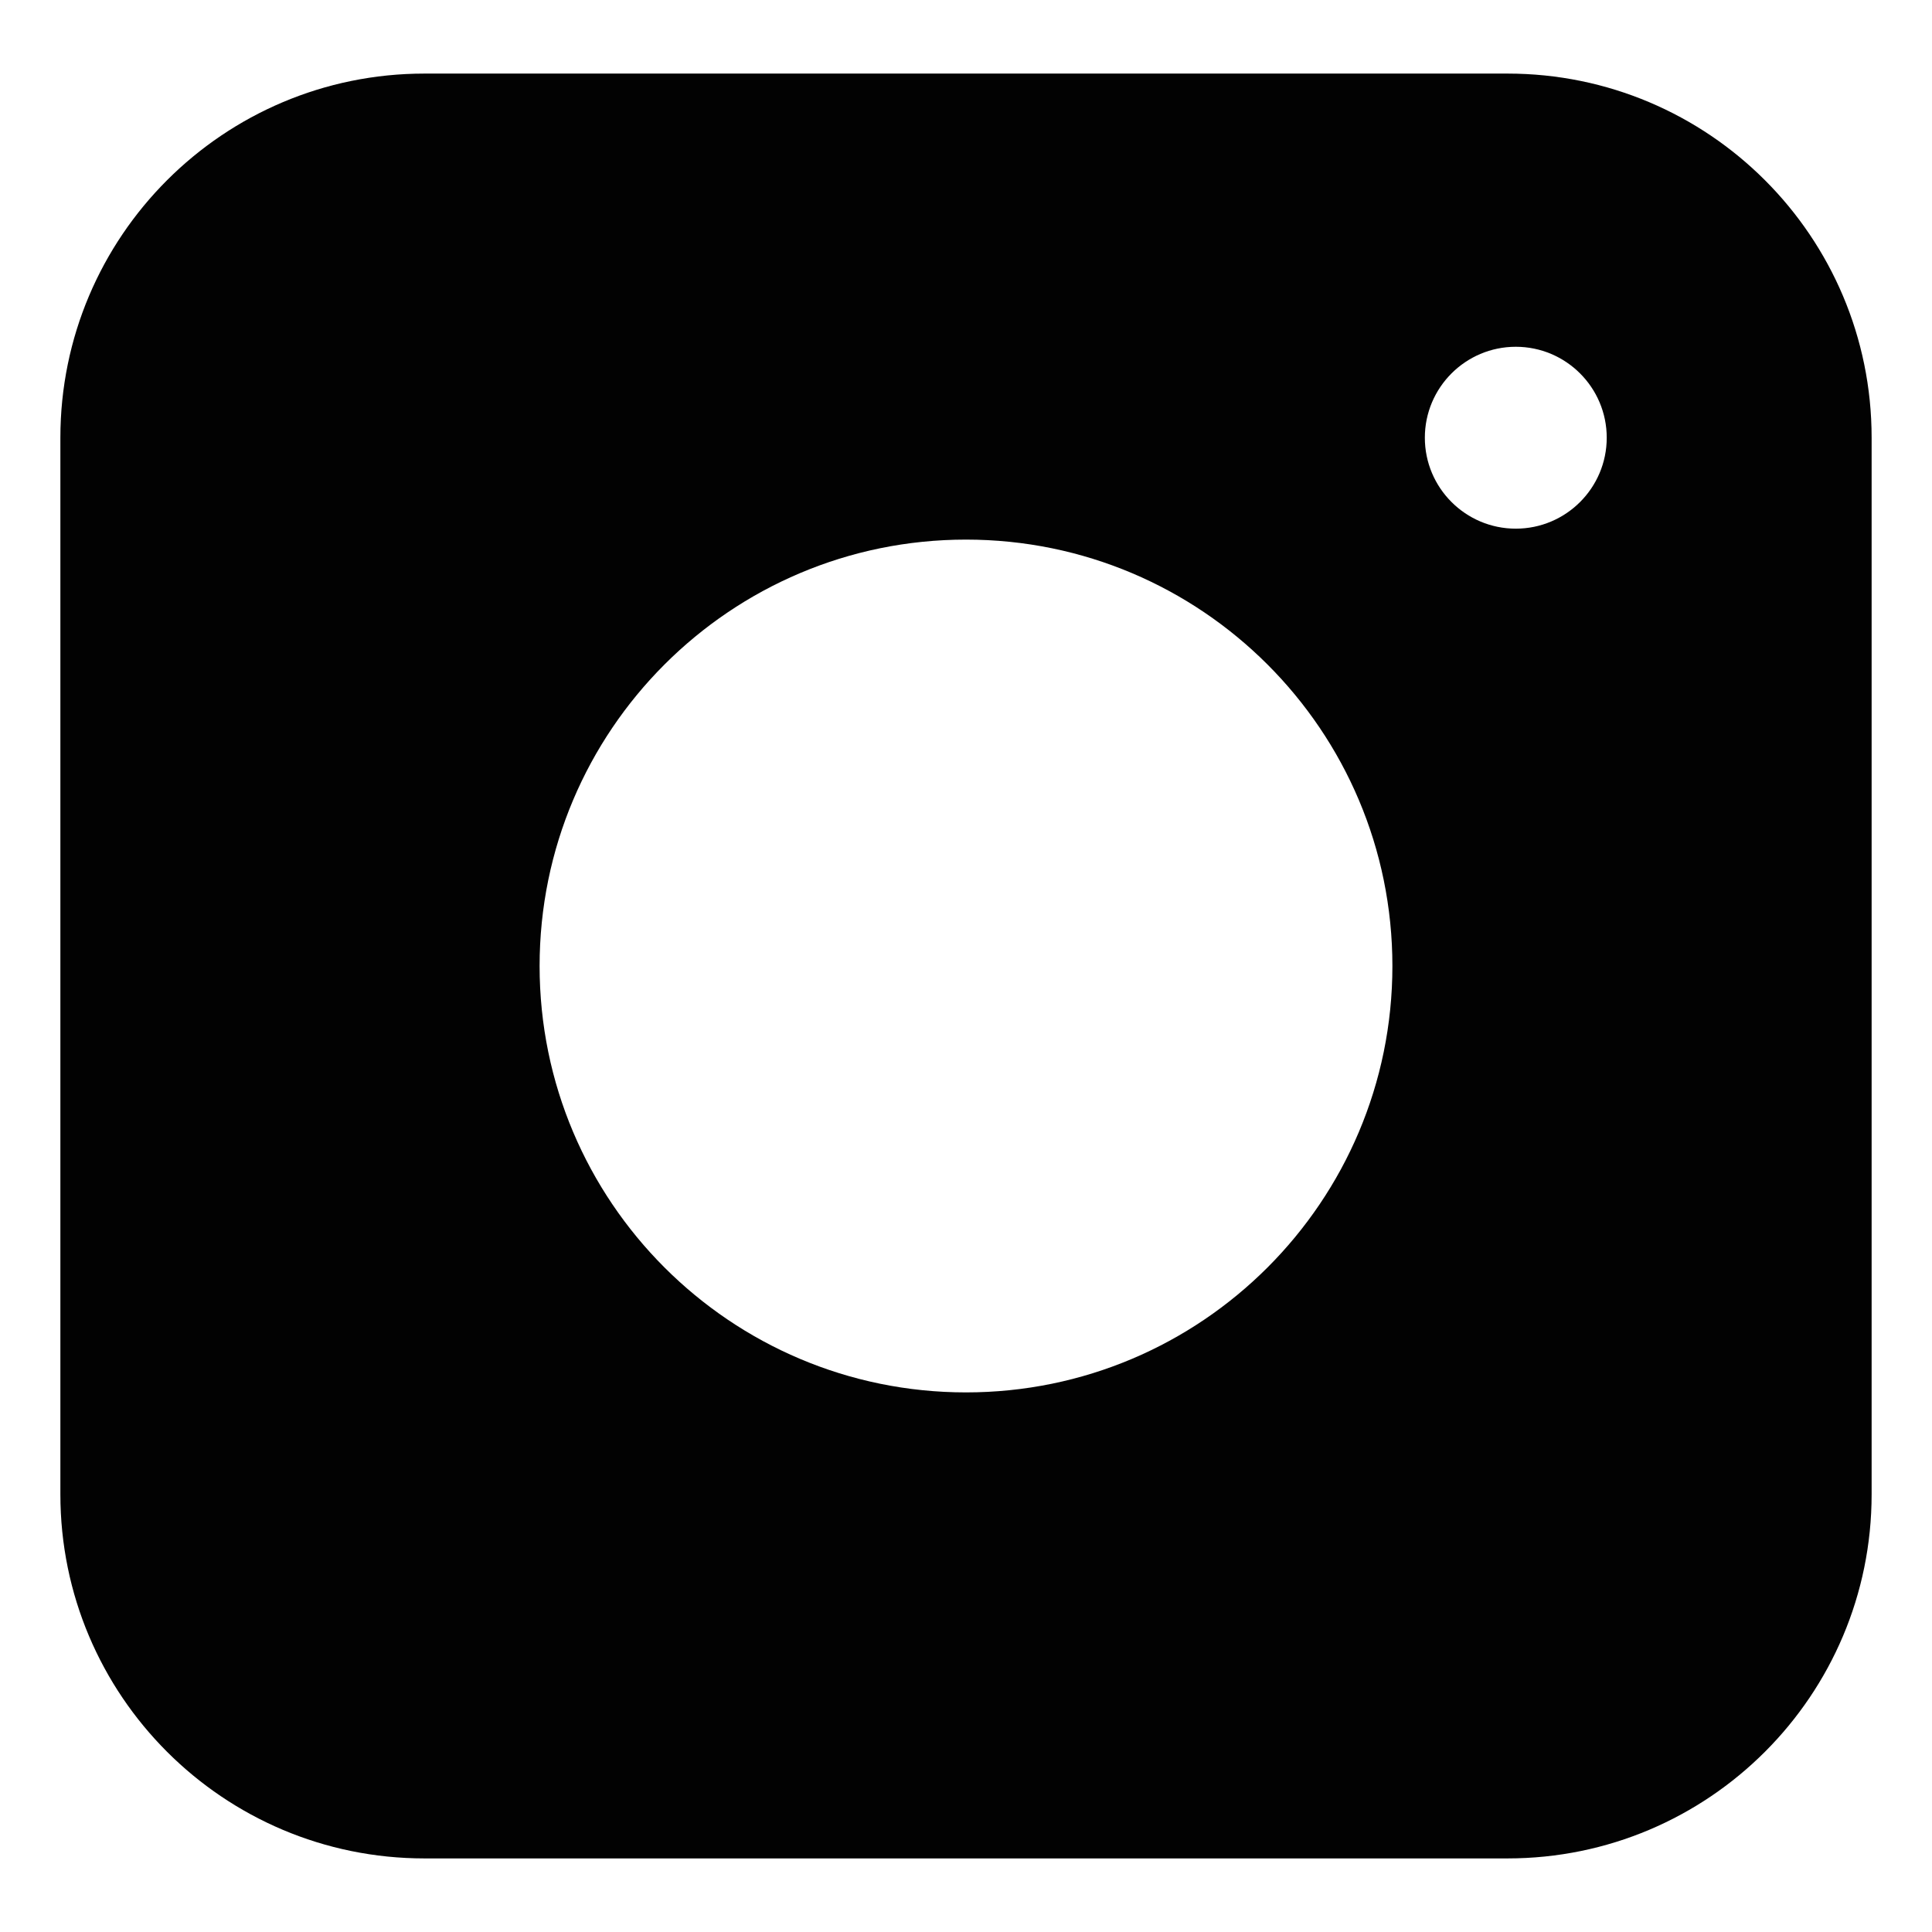 <svg xmlns="http://www.w3.org/2000/svg" viewBox="0 0 512 512" id="instagram"><path fill="none" d="M401.7,91.9c-13.3,0-24.1,10.8-24.1,24.1c0,13.3,10.8,24.1,24.1,24.1c13.3,0,24.1-10.8,24.1-24.1  C425.8,102.7,415,91.9,401.7,91.9z"></path><circle cx="256" cy="256" r="113" fill="none"></circle><path fill="#020202" d="M399.5,19.5h-287C59.2,19.5,16,62.7,16,116v280c0,53.3,43.2,96.5,96.5,96.5h287c53.3,0,96.5-43.2,96.5-96.5  V116C496,62.7,452.8,19.5,399.5,19.5z M256,369c-62.4,0-113-50.6-113-113s50.6-113,113-113s113,50.6,113,113S318.4,369,256,369z   M401.7,140.1c-13.3,0-24.1-10.8-24.1-24.1c0-13.3,10.8-24.1,24.1-24.1c13.3,0,24.1,10.8,24.1,24.1  C425.8,129.3,415,140.1,401.7,140.1z"></path></svg>
